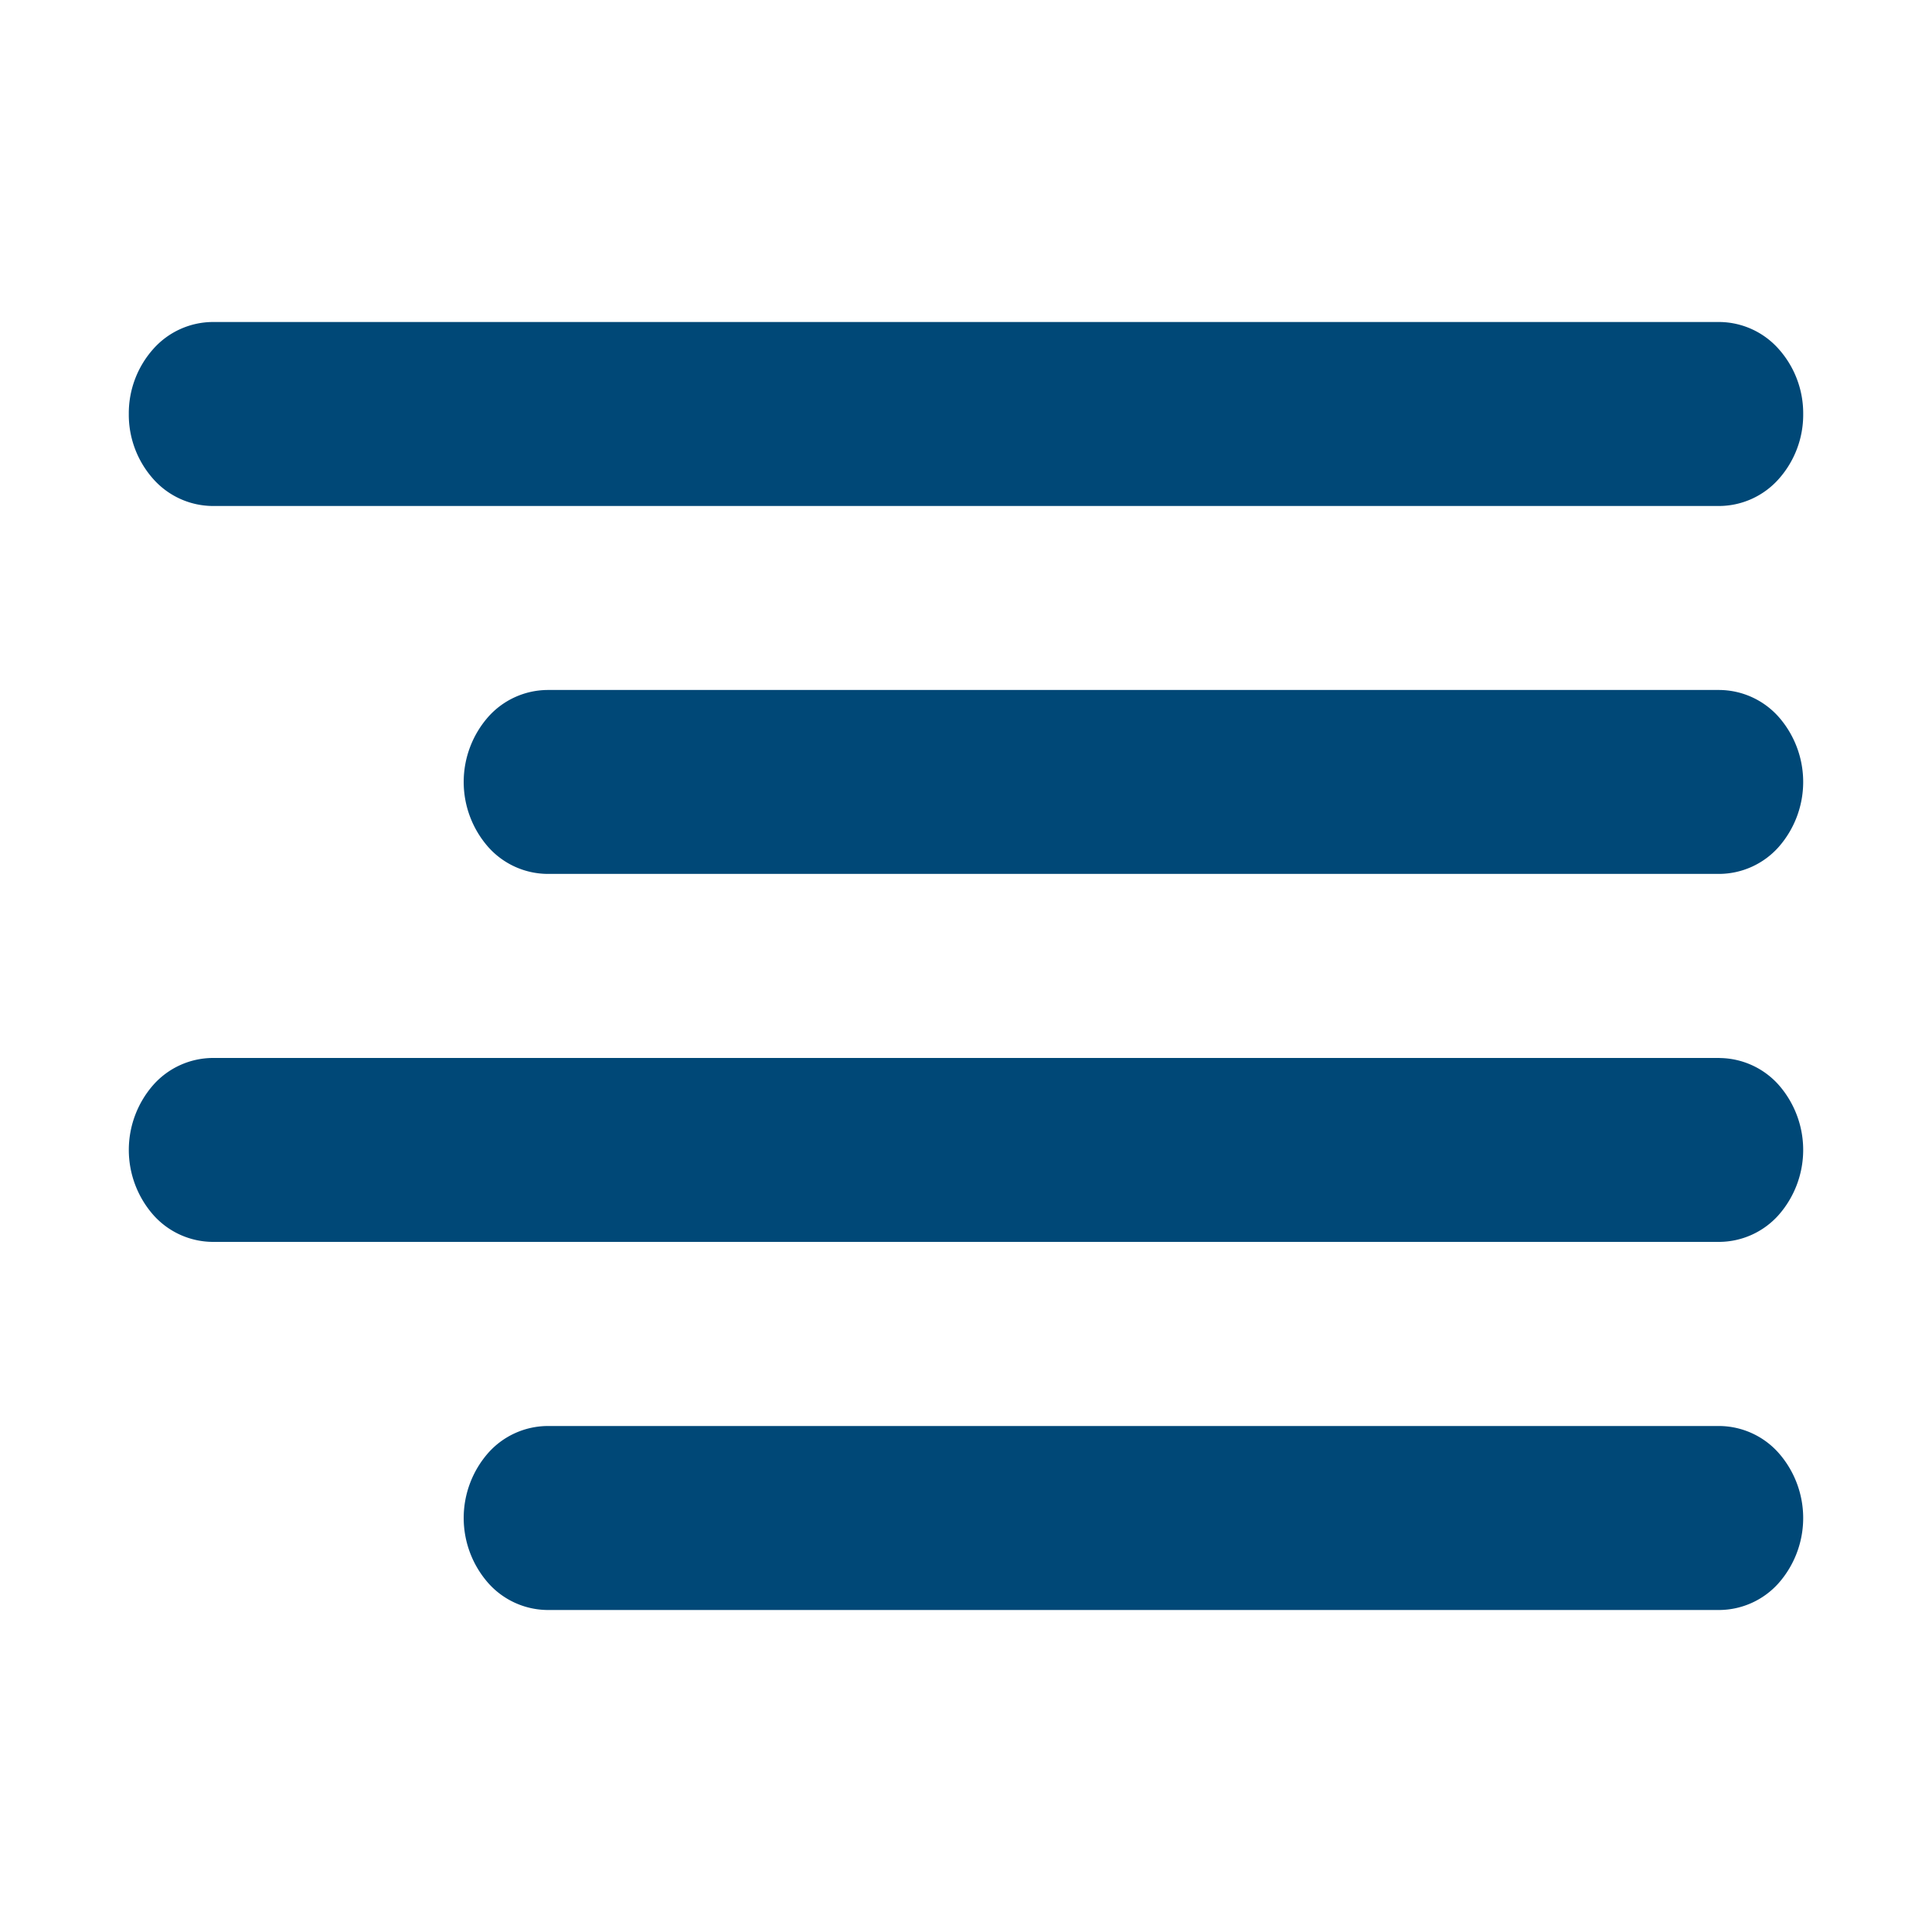 <svg xmlns="http://www.w3.org/2000/svg" width="30" height="30" viewBox="0 0 30 30"><defs><style>.a{fill:#004877;}</style></defs><path class="a" d="M1.3,2.857H24.7a1.244,1.244,0,0,0,.919-.418A1.5,1.5,0,0,0,26,1.429a1.5,1.5,0,0,0-.381-1.01A1.244,1.244,0,0,0,24.7,0H1.3A1.244,1.244,0,0,0,.381.418,1.5,1.5,0,0,0,0,1.429a1.5,1.5,0,0,0,.381,1.01,1.244,1.244,0,0,0,.919.418ZM24.7,17.143H6.5a1.244,1.244,0,0,0-.919.418,1.53,1.53,0,0,0,0,2.02A1.244,1.244,0,0,0,6.5,20H24.7a1.244,1.244,0,0,0,.919-.418,1.53,1.53,0,0,0,0-2.02A1.244,1.244,0,0,0,24.7,17.143Zm0-11.429H6.5a1.244,1.244,0,0,0-.919.418,1.53,1.53,0,0,0,0,2.02,1.244,1.244,0,0,0,.919.418H24.7a1.244,1.244,0,0,0,.919-.418,1.53,1.53,0,0,0,0-2.02A1.244,1.244,0,0,0,24.7,5.714Zm0,5.714H1.3a1.244,1.244,0,0,0-.919.418,1.53,1.53,0,0,0,0,2.02,1.244,1.244,0,0,0,.919.418H24.7a1.244,1.244,0,0,0,.919-.418,1.53,1.53,0,0,0,0-2.02A1.244,1.244,0,0,0,24.7,11.429Z" transform="translate(2 5)"/></svg>